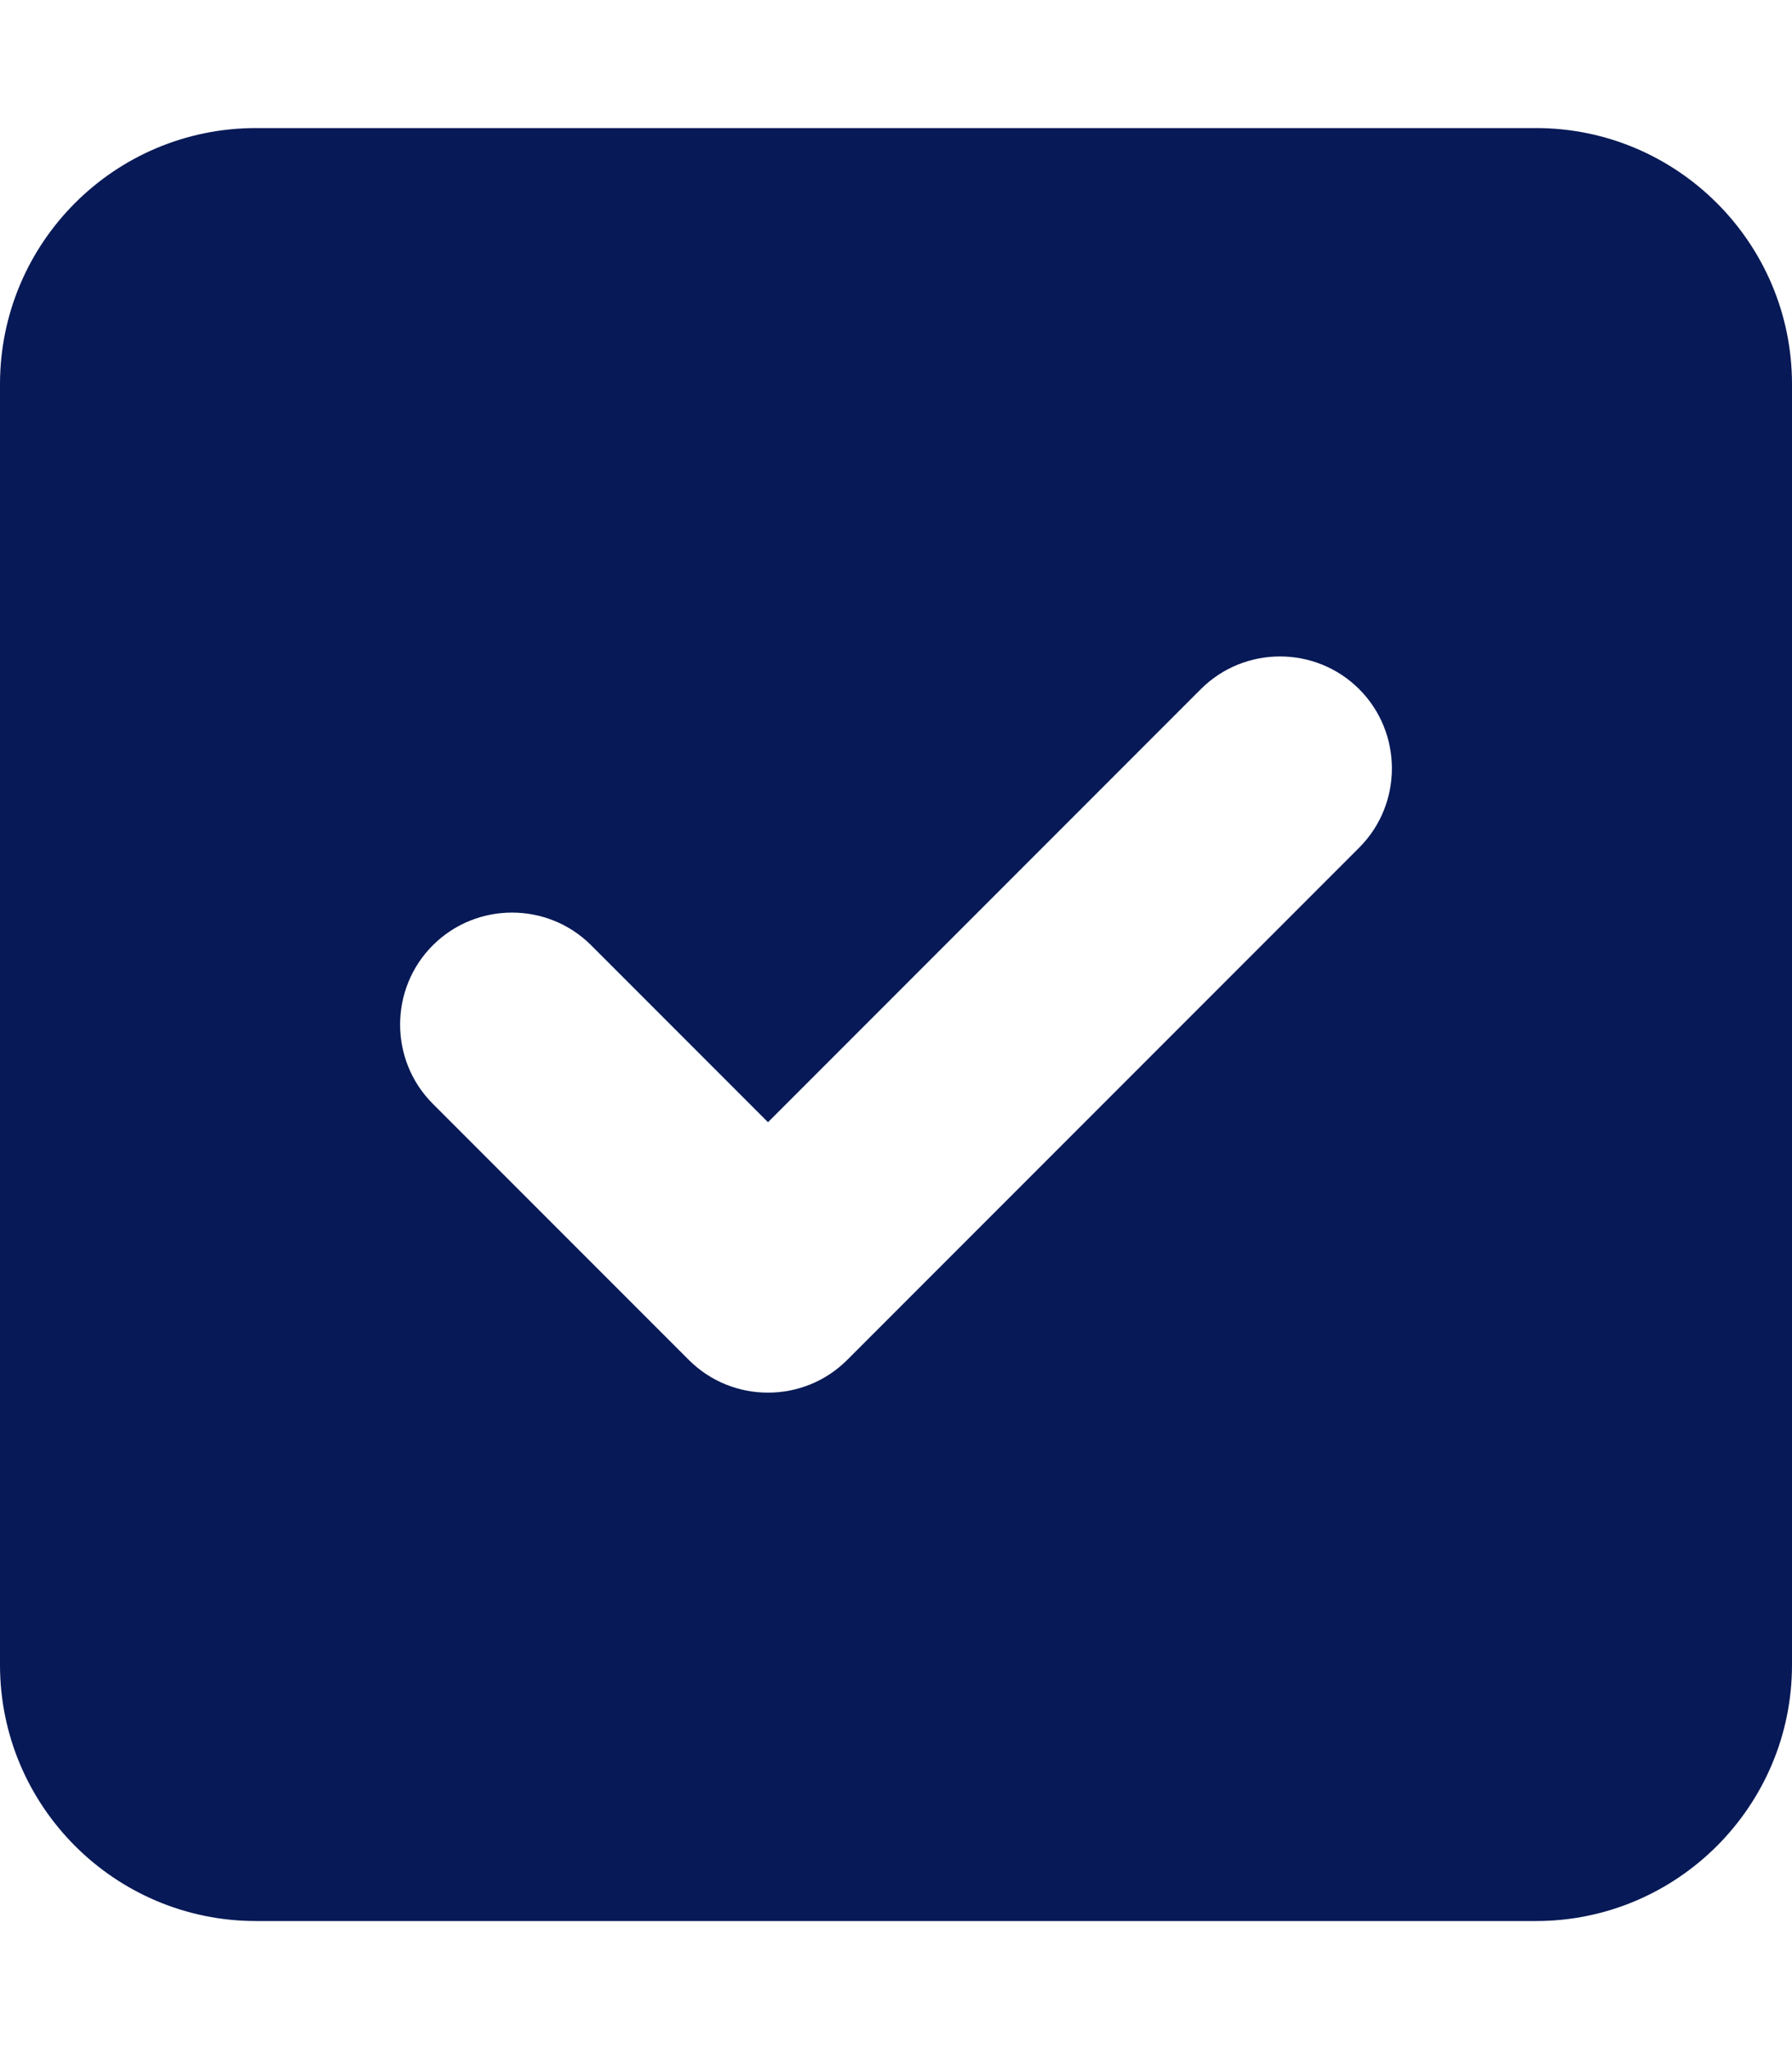<?xml version="1.0" encoding="utf-8"?>
<!-- Generator: Adobe Illustrator 26.0.2, SVG Export Plug-In . SVG Version: 6.00 Build 0)  -->
<svg version="1.1" id="Layer_1" xmlns="http://www.w3.org/2000/svg" xmlns:xlink="http://www.w3.org/1999/xlink" x="0px" y="0px"
	 viewBox="0 0 448 512" style="enable-background:new 0 0 448 512;" xml:space="preserve">
<style type="text/css">
	.st0{fill:#071956;}
</style>
<path class="st0" d="M384,32c35.3,0,64,28.7,64,64v320c0,35.3-28.7,64-64,64H64c-35.3,0-64-28.7-64-64V96c0-35.3,28.6-64,64-64H384z
	 M339.8,211.8c10.9-10.9,10.9-28.7,0-39.6s-28.7-10.9-39.6,0L192,280.4l-44.2-44.2c-10.9-10.9-28.7-10.9-39.6,0s-10.9,28.7,0,39.6
	l64,64c10.9,10.9,28.7,10.9,39.6,0L339.8,211.8z"/>
</svg>

